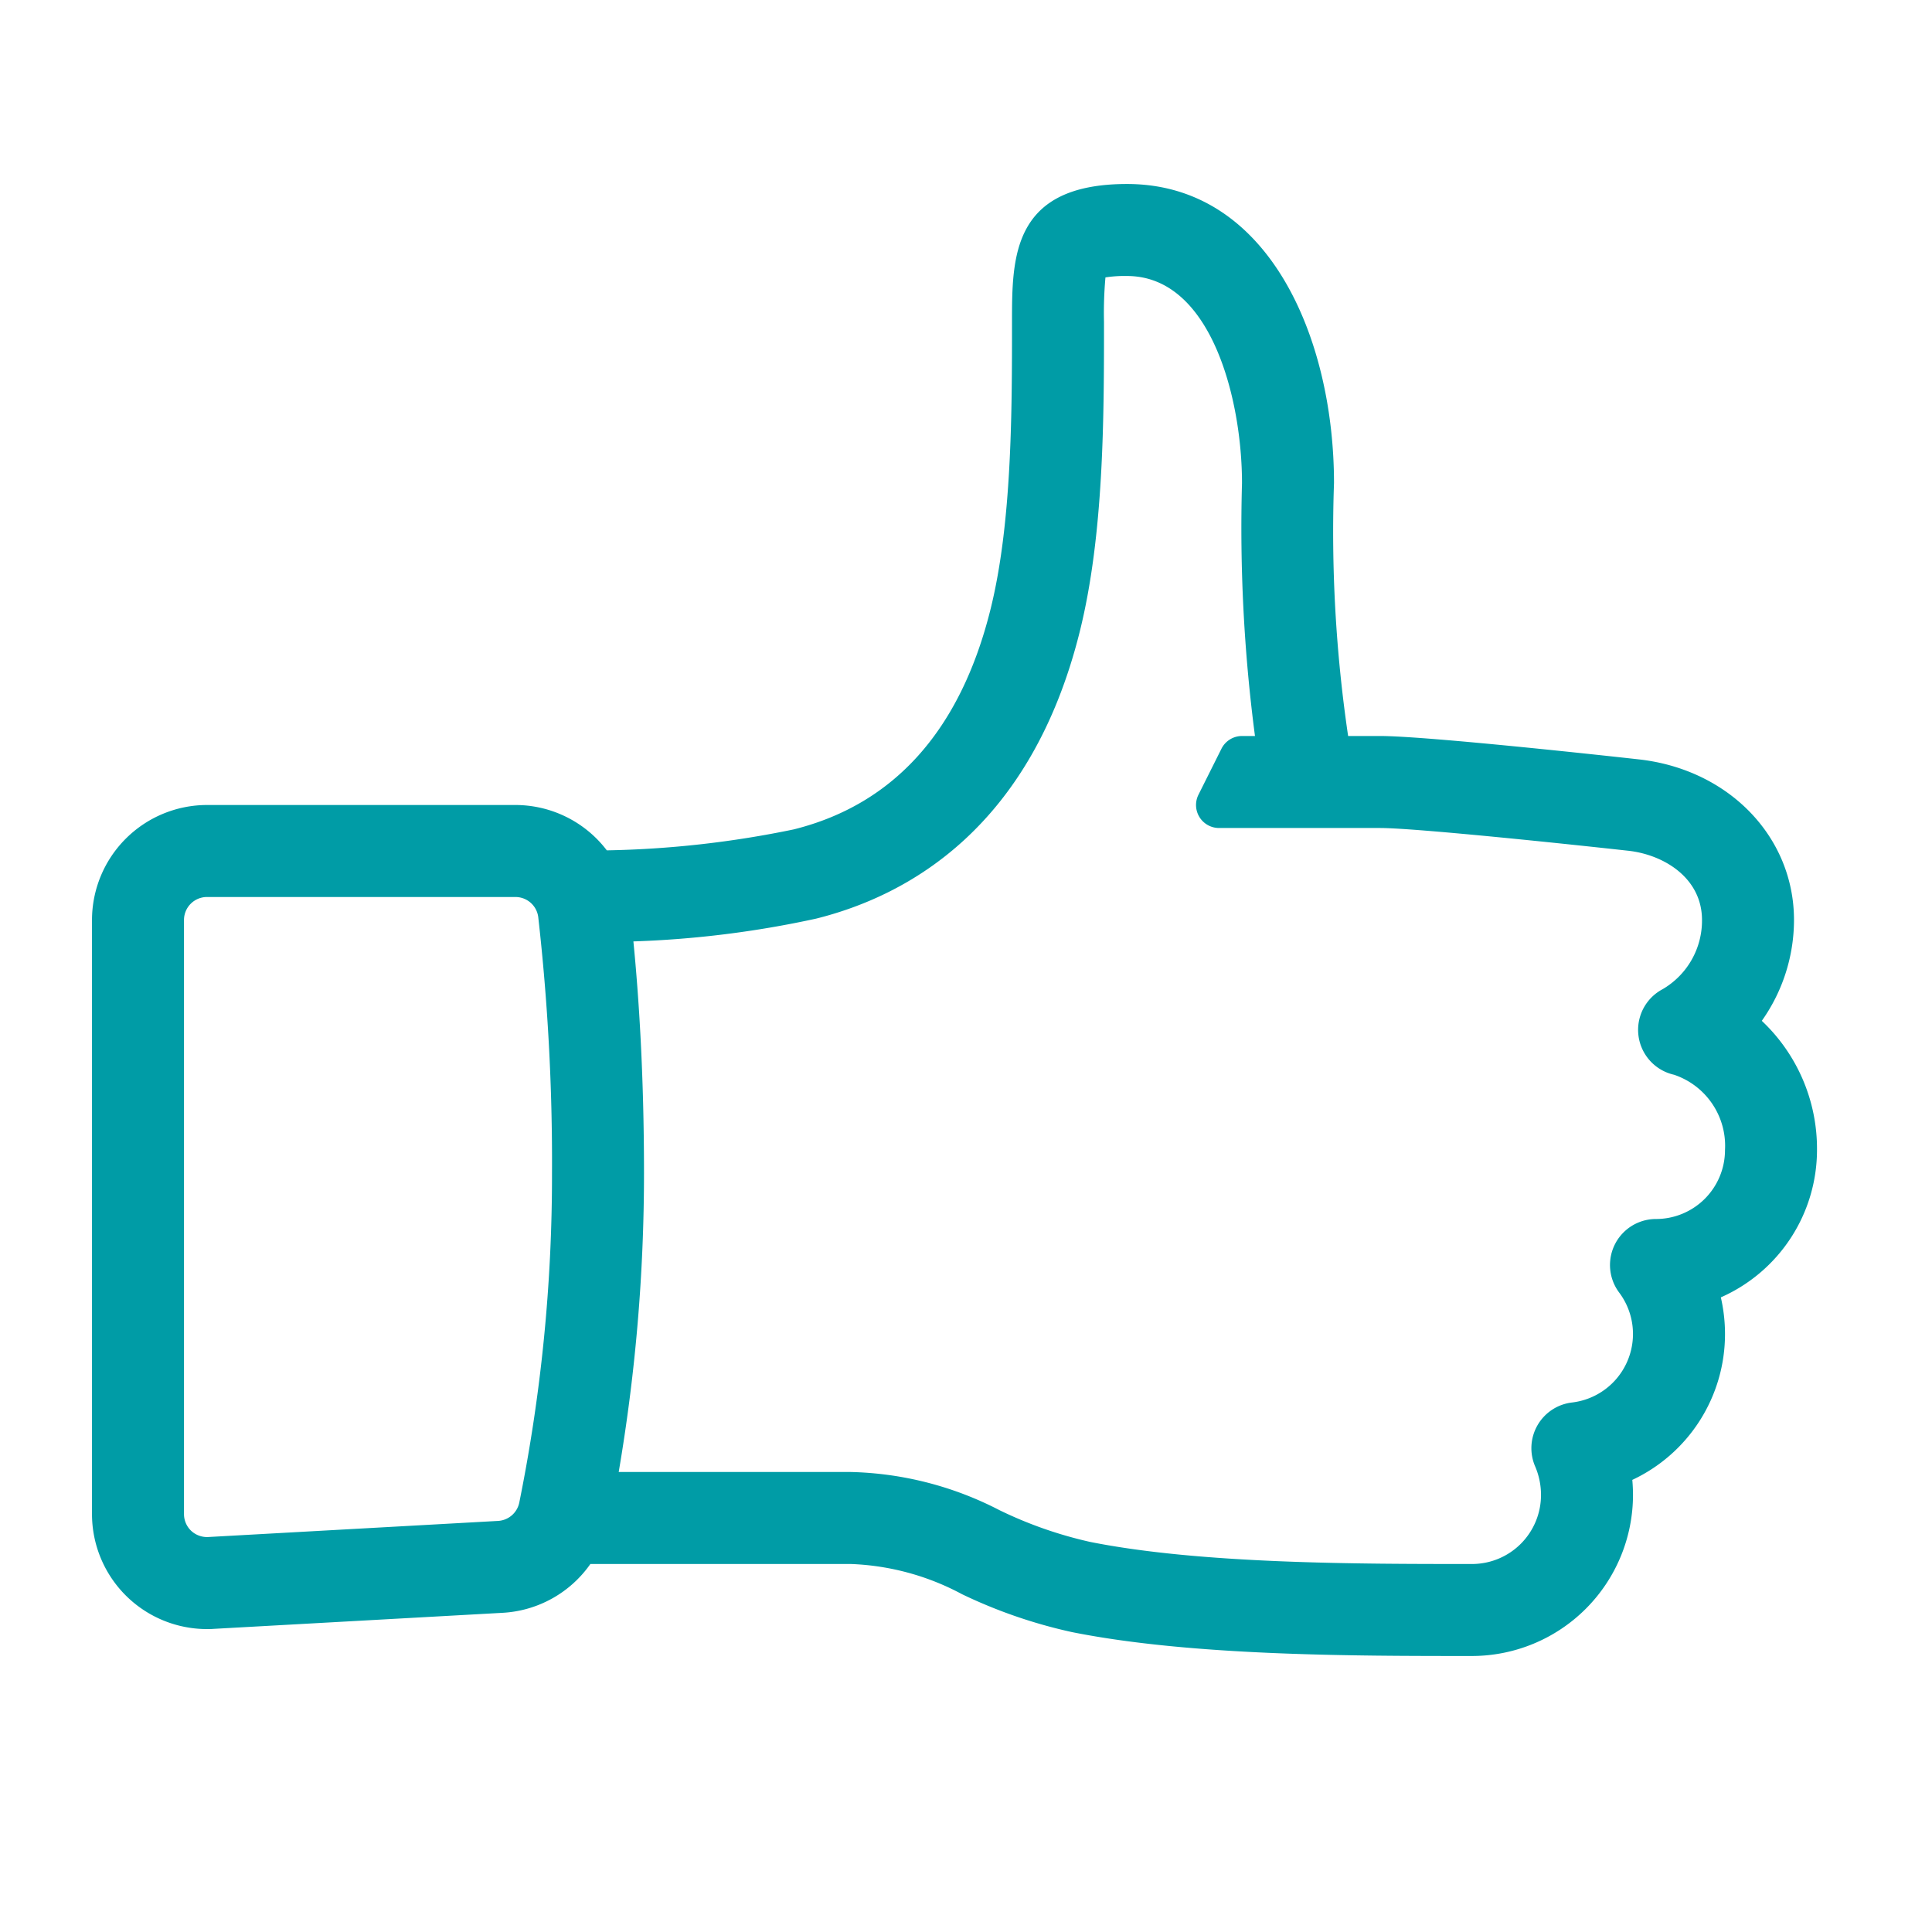 <?xml version="1.0" encoding="UTF-8"?> <svg xmlns="http://www.w3.org/2000/svg" id="thumbs-up" viewBox="0 0 84 84"><g id="teal-line"><path d="M79,50a7.64,7.64,0,0,0-2.4-5.616A7.6,7.6,0,0,0,78,40c0-3.627-2.854-6.566-6.779-6.987C70.288,32.909,62.052,32,60,32H58.614A60.917,60.917,0,0,1,58,21c0-6.261-2.816-13-9-13-5,0-5,3.188-5,6,0,3.9,0,8.754-.94,12.515-1.311,5.244-4.186,8.455-8.545,9.545a43.653,43.653,0,0,1-8.132.912A5,5,0,0,0,22.41,35H9a5.006,5.006,0,0,0-5,5V65.829a5,5,0,0,0,5,5c.092,0,.183,0,.274-.008l12.6-.7A4.991,4.991,0,0,0,25.668,68H37a11.065,11.065,0,0,1,4.829,1.314,21.789,21.789,0,0,0,4.778,1.647C51.8,72,58.853,72,64,72a7.009,7.009,0,0,0,7-7c0-.22-.011-.438-.03-.657A7,7,0,0,0,75,58a7.093,7.093,0,0,0-.181-1.593A7.011,7.011,0,0,0,79,50ZM21.653,66.127l-12.6.7a1.01,1.01,0,0,1-.742-.271A1,1,0,0,1,8,65.829V40a1,1,0,0,1,1-1H22.41a1,1,0,0,1,.992.873A94.689,94.689,0,0,1,24,51a71.781,71.781,0,0,1-1.422,14.327A1,1,0,0,1,21.653,66.127ZM72,53a2,2,0,0,0-1.6,3.2,3,3,0,0,1-2.05,4.778,2,2,0,0,0-1.6,2.789A3.142,3.142,0,0,1,67,65a3,3,0,0,1-3,3c-4.98,0-11.8,0-16.607-.961a17.946,17.946,0,0,1-3.941-1.381A14.786,14.786,0,0,0,37,64H26.9A77.306,77.306,0,0,0,28,51c0-4.285-.225-7.669-.461-10.069a43.922,43.922,0,0,0,7.946-.991c4.059-1.014,9.341-4,11.455-12.455C48,23.246,48,18.12,48,14a17.251,17.251,0,0,1,.063-1.939A5.423,5.423,0,0,1,49,12c3.668,0,5,5.382,5,9a69.618,69.618,0,0,0,.564,11H54a1,1,0,0,0-.893.553l-1,2A1,1,0,0,0,53,36h7c1.55,0,8.307.713,10.786.988C72.334,37.155,74,38.168,74,40a3.453,3.453,0,0,1-1.717,3.011,2,2,0,0,0,.5,3.717A3.259,3.259,0,0,1,75,50,3,3,0,0,1,72,53Z" fill="#009ca6"></path></g></svg> 